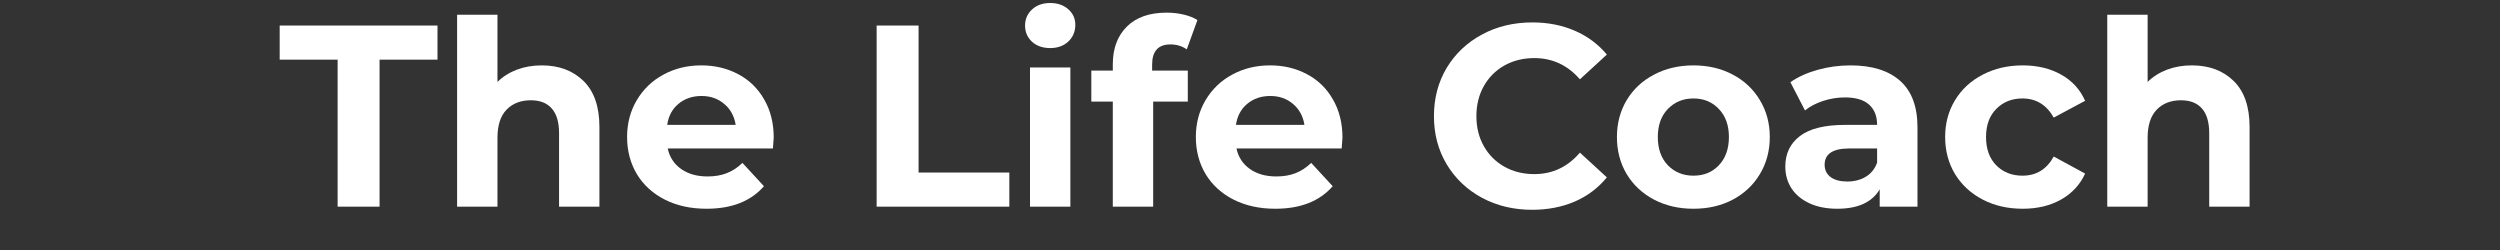 <svg xmlns="http://www.w3.org/2000/svg" xmlns:xlink="http://www.w3.org/1999/xlink" width="400" zoomAndPan="magnify" viewBox="0 0 300 30" height="40" preserveAspectRatio="xMidYMid meet" version="1.2"><rect x="0" y="0" width="300" height="30" fill="#333333" stroke="none"/><defs/><g id="8957fdbb42"><g style="fill:#ffffff;fill-opacity:1;"><g transform="translate(33.437, 24.799)"><path style="stroke:none" d="M 7.078 -17.641 L 0.125 -17.641 L 0.125 -21.734 L 19.062 -21.734 L 19.062 -17.641 L 12.109 -17.641 L 12.109 0 L 7.078 0 Z M 7.078 -17.641 "/></g></g><g style="fill:#ffffff;fill-opacity:1;"><g transform="translate(52.618, 24.799)"><path style="stroke:none" d="M 12.391 -16.953 C 14.461 -16.953 16.133 -16.328 17.406 -15.078 C 18.676 -13.836 19.312 -12 19.312 -9.562 L 19.312 0 L 14.469 0 L 14.469 -8.812 C 14.469 -10.133 14.176 -11.125 13.594 -11.781 C 13.02 -12.438 12.18 -12.766 11.078 -12.766 C 9.859 -12.766 8.883 -12.383 8.156 -11.625 C 7.438 -10.875 7.078 -9.754 7.078 -8.266 L 7.078 0 L 2.234 0 L 2.234 -23.031 L 7.078 -23.031 L 7.078 -14.969 C 7.723 -15.602 8.5 -16.094 9.406 -16.438 C 10.312 -16.781 11.305 -16.953 12.391 -16.953 Z M 12.391 -16.953 "/></g></g><g style="fill:#ffffff;fill-opacity:1;"><g transform="translate(74.251, 24.799)"><path style="stroke:none" d="M 18.594 -8.297 C 18.594 -8.234 18.562 -7.797 18.5 -6.984 L 5.875 -6.984 C 6.094 -5.953 6.625 -5.133 7.469 -4.531 C 8.32 -3.926 9.383 -3.625 10.656 -3.625 C 11.52 -3.625 12.285 -3.754 12.953 -4.016 C 13.629 -4.273 14.258 -4.688 14.844 -5.25 L 17.422 -2.453 C 15.848 -0.648 13.551 0.25 10.531 0.25 C 8.645 0.25 6.977 -0.113 5.531 -0.844 C 4.082 -1.582 2.961 -2.602 2.172 -3.906 C 1.391 -5.219 1 -6.703 1 -8.359 C 1 -9.984 1.383 -11.453 2.156 -12.766 C 2.938 -14.086 4.004 -15.113 5.359 -15.844 C 6.711 -16.582 8.227 -16.953 9.906 -16.953 C 11.539 -16.953 13.02 -16.598 14.344 -15.891 C 15.664 -15.191 16.703 -14.18 17.453 -12.859 C 18.211 -11.547 18.594 -10.023 18.594 -8.297 Z M 9.938 -13.281 C 8.844 -13.281 7.922 -12.969 7.172 -12.344 C 6.422 -11.727 5.969 -10.883 5.812 -9.812 L 14.031 -9.812 C 13.863 -10.863 13.406 -11.703 12.656 -12.328 C 11.914 -12.961 11.008 -13.281 9.938 -13.281 Z M 9.938 -13.281 "/></g></g><g style="fill:#ffffff;fill-opacity:1;"><g transform="translate(93.836, 24.799)"><path style="stroke:none" d=""/></g></g><g style="fill:#ffffff;fill-opacity:1;"><g transform="translate(102.619, 24.799)"><path style="stroke:none" d="M 2.578 -21.734 L 7.609 -21.734 L 7.609 -4.094 L 18.5 -4.094 L 18.5 0 L 2.578 0 Z M 2.578 -21.734 "/></g></g><g style="fill:#ffffff;fill-opacity:1;"><g transform="translate(121.366, 24.799)"><path style="stroke:none" d="M 2.234 -16.703 L 7.078 -16.703 L 7.078 0 L 2.234 0 Z M 4.656 -19.031 C 3.758 -19.031 3.031 -19.285 2.469 -19.797 C 1.914 -20.316 1.641 -20.961 1.641 -21.734 C 1.641 -22.492 1.914 -23.133 2.469 -23.656 C 3.031 -24.176 3.758 -24.438 4.656 -24.438 C 5.539 -24.438 6.266 -24.188 6.828 -23.688 C 7.391 -23.188 7.672 -22.566 7.672 -21.828 C 7.672 -21.016 7.391 -20.344 6.828 -19.812 C 6.266 -19.289 5.539 -19.031 4.656 -19.031 Z M 4.656 -19.031 "/></g></g><g style="fill:#ffffff;fill-opacity:1;"><g transform="translate(130.708, 24.799)"><path style="stroke:none" d="M 7.547 -16.328 L 11.828 -16.328 L 11.828 -12.609 L 7.672 -12.609 L 7.672 0 L 2.828 0 L 2.828 -12.609 L 0.25 -12.609 L 0.25 -16.328 L 2.828 -16.328 L 2.828 -17.078 C 2.828 -18.984 3.391 -20.492 4.516 -21.609 C 5.641 -22.723 7.227 -23.281 9.281 -23.281 C 10.008 -23.281 10.695 -23.203 11.344 -23.047 C 12 -22.891 12.547 -22.672 12.984 -22.391 L 11.703 -18.875 C 11.141 -19.27 10.488 -19.469 9.75 -19.469 C 8.281 -19.469 7.547 -18.66 7.547 -17.047 Z M 7.547 -16.328 "/></g></g><g style="fill:#ffffff;fill-opacity:1;"><g transform="translate(142.502, 24.799)"><path style="stroke:none" d="M 18.594 -8.297 C 18.594 -8.234 18.562 -7.797 18.5 -6.984 L 5.875 -6.984 C 6.094 -5.953 6.625 -5.133 7.469 -4.531 C 8.32 -3.926 9.383 -3.625 10.656 -3.625 C 11.52 -3.625 12.285 -3.754 12.953 -4.016 C 13.629 -4.273 14.258 -4.688 14.844 -5.25 L 17.422 -2.453 C 15.848 -0.648 13.551 0.25 10.531 0.25 C 8.645 0.25 6.977 -0.113 5.531 -0.844 C 4.082 -1.582 2.961 -2.602 2.172 -3.906 C 1.391 -5.219 1 -6.703 1 -8.359 C 1 -9.984 1.383 -11.453 2.156 -12.766 C 2.938 -14.086 4.004 -15.113 5.359 -15.844 C 6.711 -16.582 8.227 -16.953 9.906 -16.953 C 11.539 -16.953 13.02 -16.598 14.344 -15.891 C 15.664 -15.191 16.703 -14.18 17.453 -12.859 C 18.211 -11.547 18.594 -10.023 18.594 -8.297 Z M 9.938 -13.281 C 8.844 -13.281 7.922 -12.969 7.172 -12.344 C 6.422 -11.727 5.969 -10.883 5.812 -9.812 L 14.031 -9.812 C 13.863 -10.863 13.406 -11.703 12.656 -12.328 C 11.914 -12.961 11.008 -13.281 9.938 -13.281 Z M 9.938 -13.281 "/></g></g><g style="fill:#ffffff;fill-opacity:1;"><g transform="translate(162.087, 24.799)"><path style="stroke:none" d=""/></g></g><g style="fill:#ffffff;fill-opacity:1;"><g transform="translate(170.871, 24.799)"><path style="stroke:none" d="M 12.984 0.375 C 10.766 0.375 8.758 -0.102 6.969 -1.062 C 5.176 -2.031 3.766 -3.367 2.734 -5.078 C 1.711 -6.785 1.203 -8.711 1.203 -10.859 C 1.203 -13.016 1.711 -14.945 2.734 -16.656 C 3.766 -18.363 5.176 -19.695 6.969 -20.656 C 8.758 -21.625 10.773 -22.109 13.016 -22.109 C 14.891 -22.109 16.586 -21.773 18.109 -21.109 C 19.629 -20.453 20.91 -19.5 21.953 -18.25 L 18.719 -15.281 C 17.25 -16.977 15.426 -17.828 13.25 -17.828 C 11.906 -17.828 10.707 -17.531 9.656 -16.938 C 8.602 -16.344 7.781 -15.52 7.188 -14.469 C 6.594 -13.414 6.297 -12.211 6.297 -10.859 C 6.297 -9.516 6.594 -8.316 7.188 -7.266 C 7.781 -6.211 8.602 -5.391 9.656 -4.797 C 10.707 -4.203 11.906 -3.906 13.25 -3.906 C 15.426 -3.906 17.25 -4.766 18.719 -6.484 L 21.953 -3.516 C 20.91 -2.242 19.625 -1.273 18.094 -0.609 C 16.562 0.047 14.859 0.375 12.984 0.375 Z M 12.984 0.375 "/></g></g><g style="fill:#ffffff;fill-opacity:1;"><g transform="translate(193.031, 24.799)"><path style="stroke:none" d="M 10.188 0.25 C 8.426 0.25 6.848 -0.113 5.453 -0.844 C 4.055 -1.582 2.961 -2.602 2.172 -3.906 C 1.391 -5.219 1 -6.703 1 -8.359 C 1 -10.004 1.391 -11.477 2.172 -12.781 C 2.961 -14.094 4.055 -15.113 5.453 -15.844 C 6.848 -16.582 8.426 -16.953 10.188 -16.953 C 11.945 -16.953 13.52 -16.582 14.906 -15.844 C 16.289 -15.113 17.375 -14.094 18.156 -12.781 C 18.945 -11.477 19.344 -10.004 19.344 -8.359 C 19.344 -6.703 18.945 -5.219 18.156 -3.906 C 17.375 -2.602 16.289 -1.582 14.906 -0.844 C 13.52 -0.113 11.945 0.25 10.188 0.25 Z M 10.188 -3.719 C 11.426 -3.719 12.441 -4.133 13.234 -4.969 C 14.035 -5.812 14.438 -6.941 14.438 -8.359 C 14.438 -9.766 14.035 -10.883 13.234 -11.719 C 12.441 -12.562 11.426 -12.984 10.188 -12.984 C 8.945 -12.984 7.922 -12.562 7.109 -11.719 C 6.305 -10.883 5.906 -9.766 5.906 -8.359 C 5.906 -6.941 6.305 -5.812 7.109 -4.969 C 7.922 -4.133 8.945 -3.719 10.188 -3.719 Z M 10.188 -3.719 "/></g></g><g style="fill:#ffffff;fill-opacity:1;"><g transform="translate(213.081, 24.799)"><path style="stroke:none" d="M 8.969 -16.953 C 11.562 -16.953 13.551 -16.332 14.938 -15.094 C 16.32 -13.863 17.016 -12.008 17.016 -9.531 L 17.016 0 L 12.484 0 L 12.484 -2.078 C 11.566 -0.523 9.867 0.25 7.391 0.25 C 6.109 0.25 4.992 0.031 4.047 -0.406 C 3.109 -0.844 2.391 -1.441 1.891 -2.203 C 1.398 -2.973 1.156 -3.844 1.156 -4.812 C 1.156 -6.363 1.738 -7.582 2.906 -8.469 C 4.07 -9.363 5.879 -9.812 8.328 -9.812 L 12.172 -9.812 C 12.172 -10.863 11.848 -11.676 11.203 -12.25 C 10.566 -12.82 9.609 -13.109 8.328 -13.109 C 7.43 -13.109 6.551 -12.969 5.688 -12.688 C 4.832 -12.406 4.109 -12.023 3.516 -11.547 L 1.766 -14.938 C 2.68 -15.57 3.773 -16.066 5.047 -16.422 C 6.316 -16.773 7.625 -16.953 8.969 -16.953 Z M 8.594 -3.016 C 9.426 -3.016 10.16 -3.203 10.797 -3.578 C 11.441 -3.961 11.898 -4.531 12.172 -5.281 L 12.172 -6.984 L 8.844 -6.984 C 6.863 -6.984 5.875 -6.332 5.875 -5.031 C 5.875 -4.406 6.113 -3.91 6.594 -3.547 C 7.082 -3.191 7.75 -3.016 8.594 -3.016 Z M 8.594 -3.016 "/></g></g><g style="fill:#ffffff;fill-opacity:1;"><g transform="translate(232.418, 24.799)"><path style="stroke:none" d="M 10.312 0.25 C 8.531 0.25 6.93 -0.113 5.516 -0.844 C 4.098 -1.582 2.988 -2.602 2.188 -3.906 C 1.395 -5.219 1 -6.703 1 -8.359 C 1 -10.004 1.395 -11.477 2.188 -12.781 C 2.988 -14.094 4.098 -15.113 5.516 -15.844 C 6.93 -16.582 8.531 -16.953 10.312 -16.953 C 12.07 -16.953 13.609 -16.582 14.922 -15.844 C 16.234 -15.113 17.191 -14.066 17.797 -12.703 L 14.031 -10.688 C 13.164 -12.219 11.914 -12.984 10.281 -12.984 C 9.008 -12.984 7.961 -12.566 7.141 -11.734 C 6.316 -10.91 5.906 -9.785 5.906 -8.359 C 5.906 -6.922 6.316 -5.785 7.141 -4.953 C 7.961 -4.129 9.008 -3.719 10.281 -3.719 C 11.938 -3.719 13.188 -4.484 14.031 -6.016 L 17.797 -3.969 C 17.191 -2.645 16.234 -1.609 14.922 -0.859 C 13.609 -0.117 12.07 0.25 10.312 0.25 Z M 10.312 0.25 "/></g></g><g style="fill:#ffffff;fill-opacity:1;"><g transform="translate(250.637, 24.799)"><path style="stroke:none" d="M 12.391 -16.953 C 14.461 -16.953 16.133 -16.328 17.406 -15.078 C 18.676 -13.836 19.312 -12 19.312 -9.562 L 19.312 0 L 14.469 0 L 14.469 -8.812 C 14.469 -10.133 14.176 -11.125 13.594 -11.781 C 13.02 -12.438 12.18 -12.766 11.078 -12.766 C 9.859 -12.766 8.883 -12.383 8.156 -11.625 C 7.438 -10.875 7.078 -9.754 7.078 -8.266 L 7.078 0 L 2.234 0 L 2.234 -23.031 L 7.078 -23.031 L 7.078 -14.969 C 7.723 -15.602 8.5 -16.094 9.406 -16.438 C 10.312 -16.781 11.305 -16.953 12.391 -16.953 Z M 12.391 -16.953 "/></g></g></g></svg>